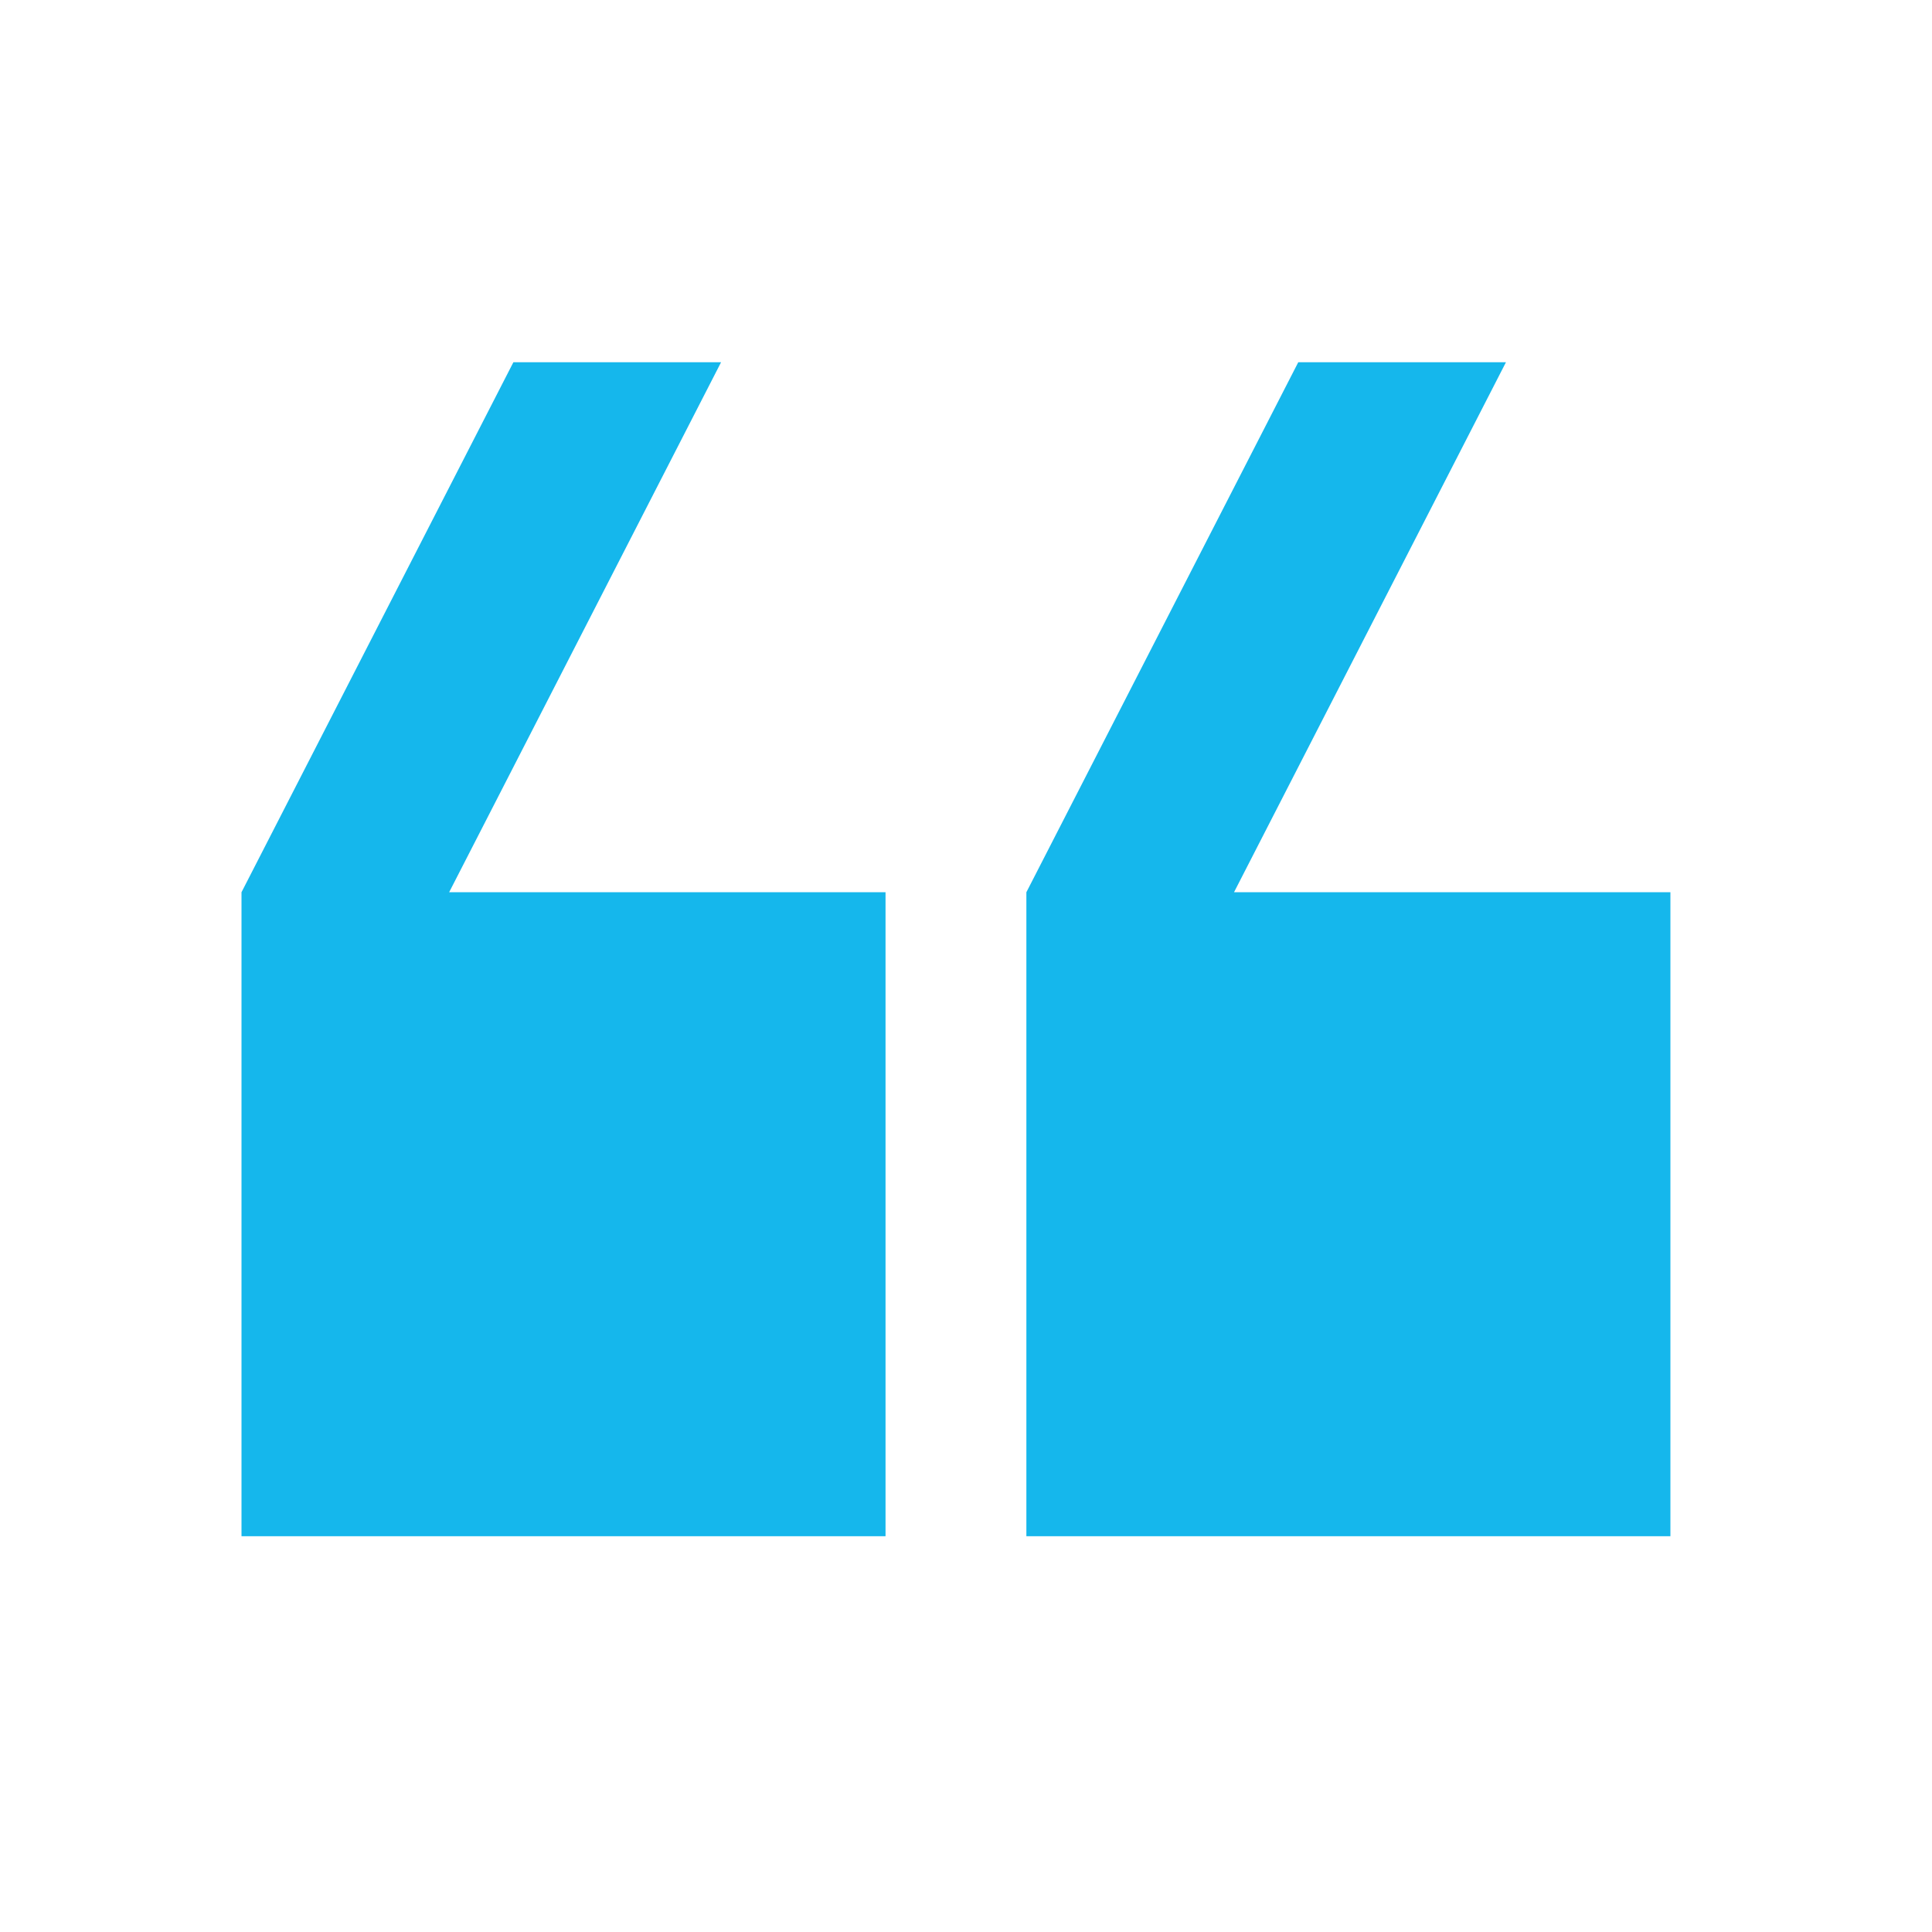 <svg xmlns="http://www.w3.org/2000/svg" fill="none" viewBox="0 0 40 40"><path fill="#15b7ec" d="M5 18.473H18.334V31.806H5V18.473ZM5 18.473L10.629 7.5H14.929L9.299 18.473H5Z"/><path fill="#15b7ec" d="M21.25 18.473H34.584V31.806H21.25V18.473ZM21.25 18.473L26.879 7.5H31.179L25.549 18.473H21.25Z"/></svg>
